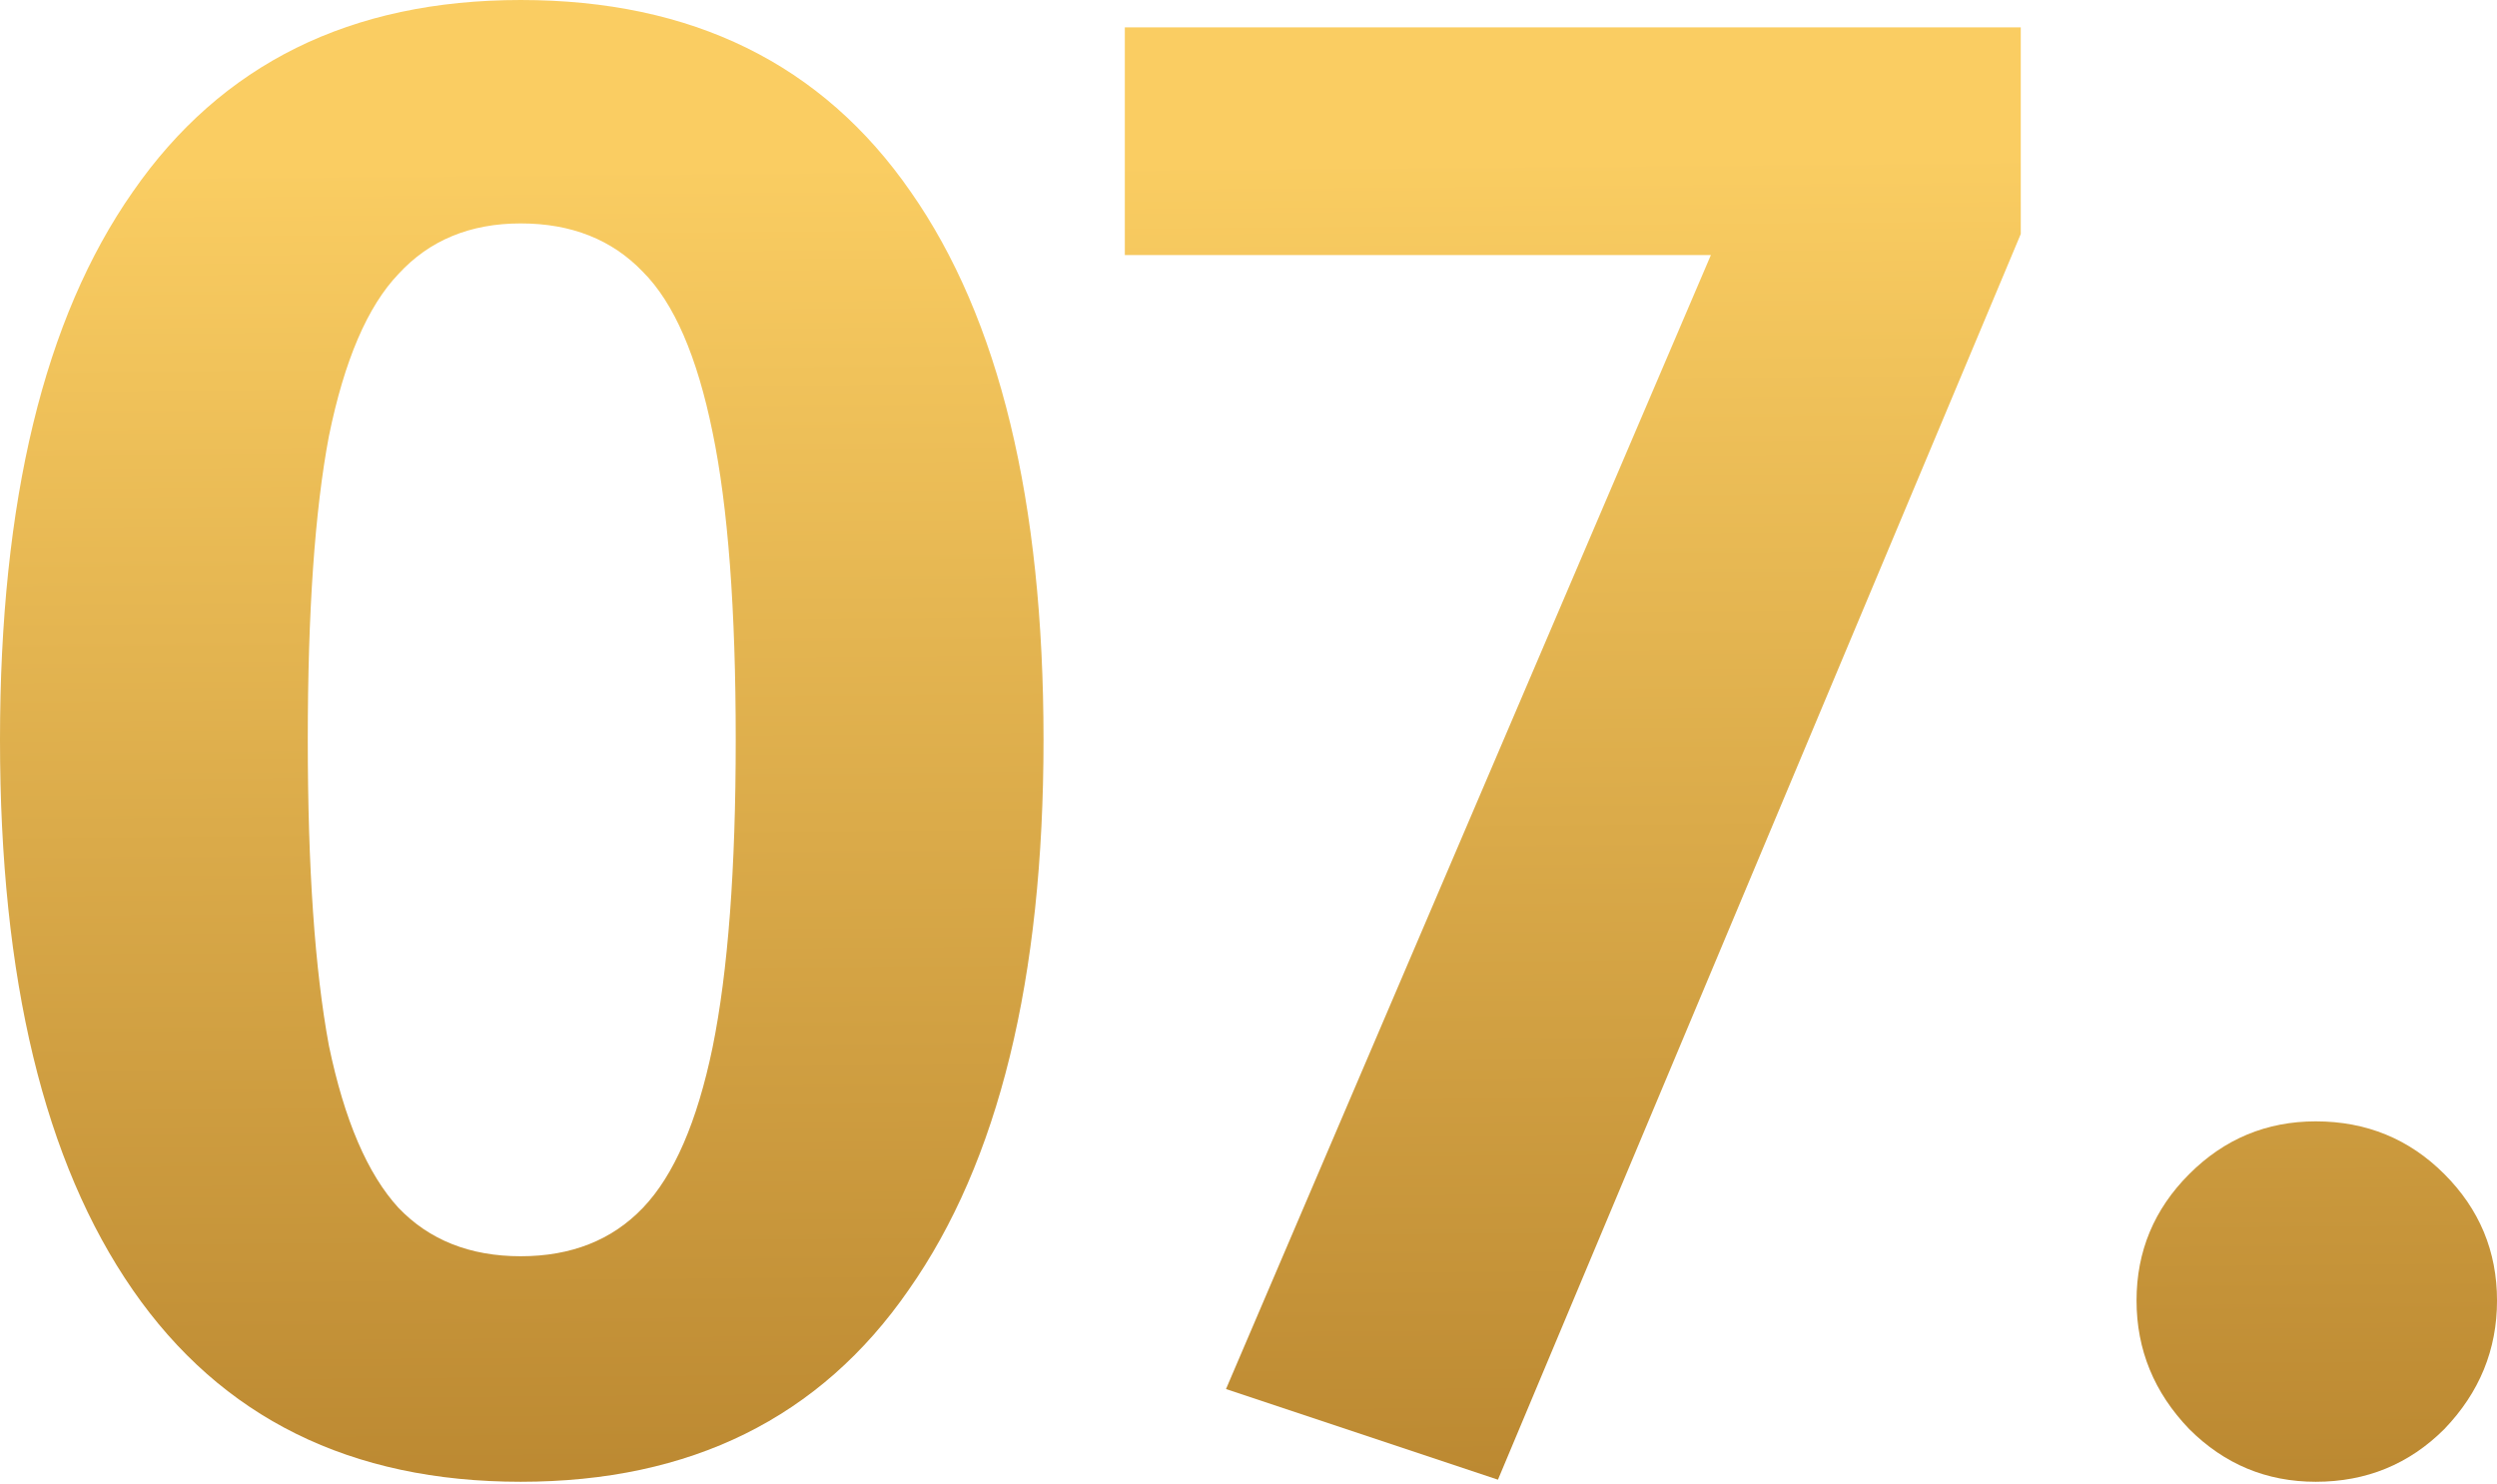 <?xml version="1.0" encoding="UTF-8"?> <svg xmlns="http://www.w3.org/2000/svg" width="143" height="85" viewBox="0 0 143 85" fill="none"> <path d="M29.82 0C39.639 0 47.084 3.662 52.155 10.986C57.225 18.23 59.761 28.693 59.761 42.376C59.761 56.058 57.185 66.562 52.034 73.886C46.964 81.21 39.559 84.872 29.82 84.872C20.081 84.872 12.677 81.21 7.606 73.886C2.535 66.562 0 56.058 0 42.376C0 28.693 2.535 18.23 7.606 10.986C12.677 3.662 20.081 0 29.82 0ZM29.82 12.797C26.922 12.797 24.588 13.763 22.818 15.695C21.047 17.546 19.719 20.645 18.834 24.991C18.029 29.257 17.626 35.052 17.626 42.376C17.626 49.7 18.029 55.535 18.834 59.882C19.719 64.147 21.047 67.246 22.818 69.178C24.588 71.029 26.922 71.954 29.82 71.954C32.718 71.954 35.052 71.029 36.822 69.178C38.593 67.326 39.921 64.268 40.806 60.002C41.692 55.656 42.134 49.781 42.134 42.376C42.134 34.891 41.692 29.015 40.806 24.749C39.921 20.403 38.593 17.345 36.822 15.574C35.052 13.723 32.718 12.797 29.82 12.797Z" fill="url(#paint0_linear_3_5646)"></path> <path d="M115.727 1.569V13.401L85.786 84.752L70.212 79.56L97.98 14.608H64.417V1.569H115.727Z" fill="url(#paint1_linear_3_5646)"></path> <path d="M132.619 64.228C135.516 64.228 137.971 65.234 139.983 67.246C141.995 69.258 143.001 71.673 143.001 74.49C143.001 77.307 141.995 79.761 139.983 81.854C137.971 83.866 135.516 84.872 132.619 84.872C129.802 84.872 127.387 83.866 125.375 81.854C123.363 79.761 122.357 77.307 122.357 74.49C122.357 71.673 123.363 69.258 125.375 67.246C127.387 65.234 129.802 64.228 132.619 64.228Z" fill="url(#paint2_linear_3_5646)"></path> <defs> <linearGradient id="paint0_linear_3_5646" x1="1.58814e-06" y1="9.755" x2="0.97" y2="125.179" gradientUnits="userSpaceOnUse"> <stop stop-color="#FACD62"></stop> <stop offset="1" stop-color="#9B6518"></stop> </linearGradient> <linearGradient id="paint1_linear_3_5646" x1="1.58814e-06" y1="9.755" x2="0.97" y2="125.179" gradientUnits="userSpaceOnUse"> <stop stop-color="#FACD62"></stop> <stop offset="1" stop-color="#9B6518"></stop> </linearGradient> <linearGradient id="paint2_linear_3_5646" x1="1.58814e-06" y1="9.755" x2="0.97" y2="125.179" gradientUnits="userSpaceOnUse"> <stop stop-color="#FACD62"></stop> <stop offset="1" stop-color="#9B6518"></stop> </linearGradient> </defs> </svg> 